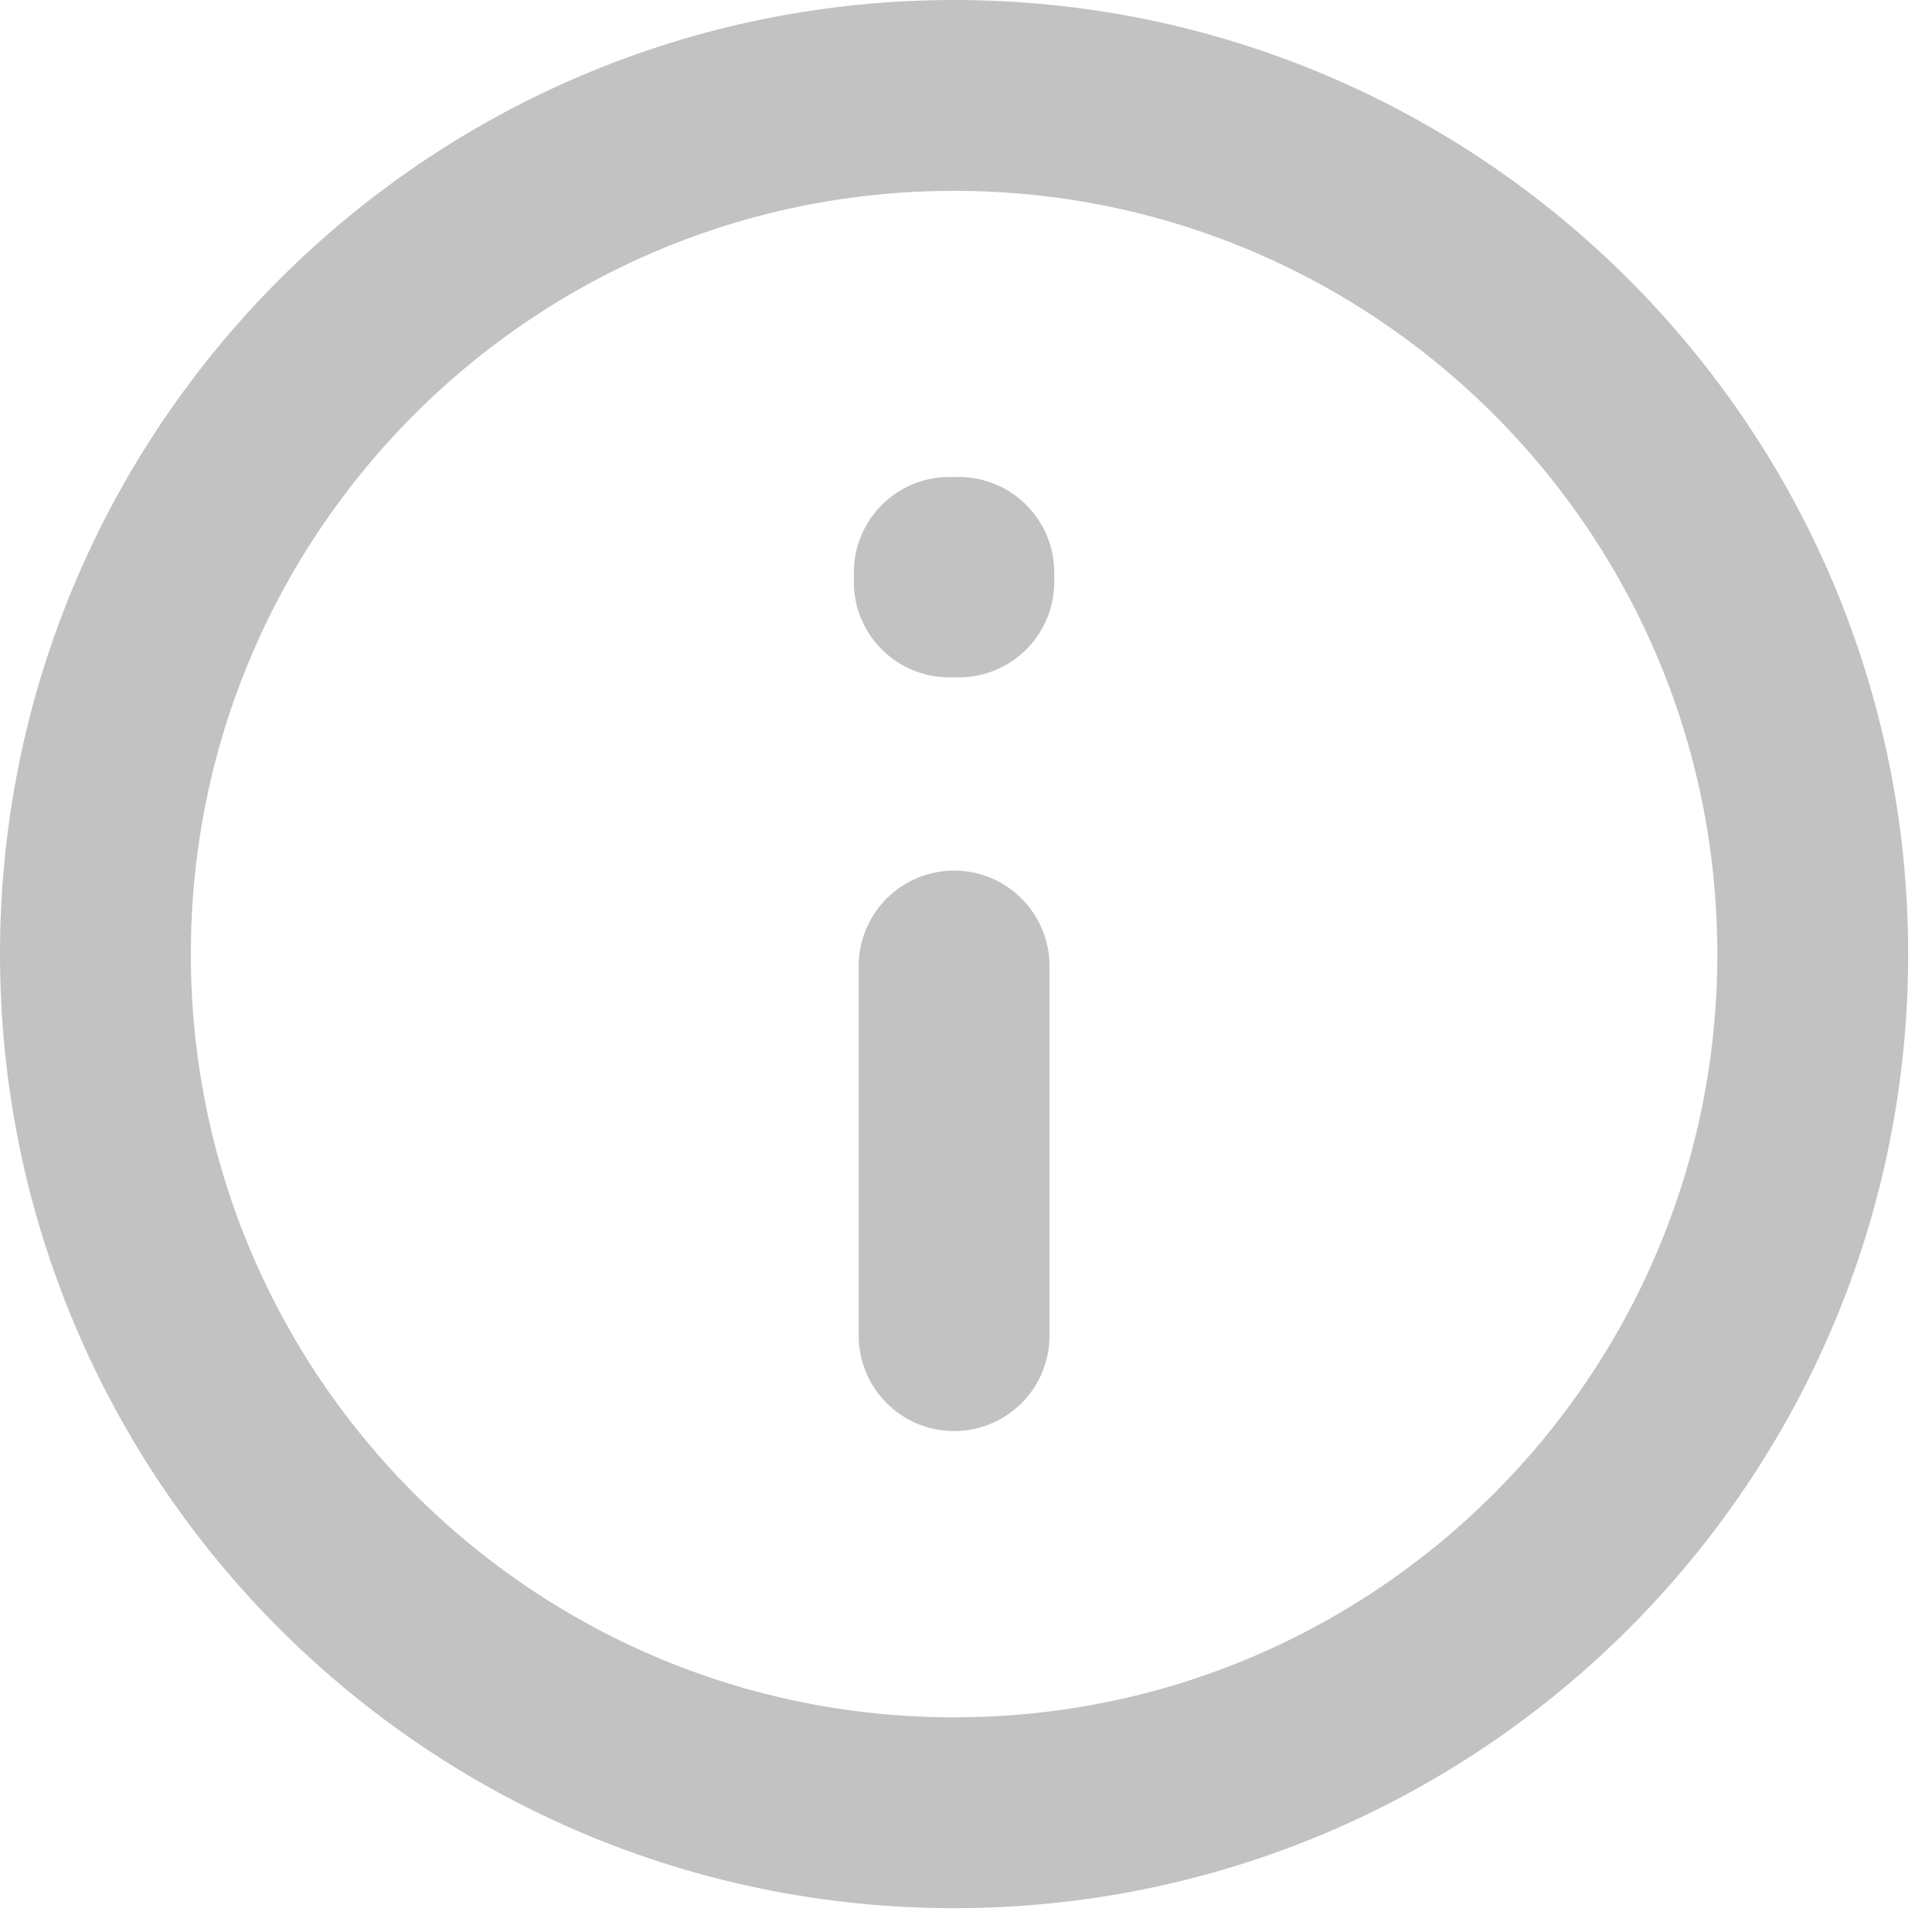 <?xml version="1.0" encoding="UTF-8"?> <svg xmlns="http://www.w3.org/2000/svg" width="18" height="18" viewBox="0 0 18 18" fill="none"><path d="M8.889 9V12.444M8.889 16.889C4.47 16.889 0.889 13.307 0.889 8.889C0.889 4.471 4.47 0.889 8.889 0.889C13.307 0.889 16.889 4.471 16.889 8.889C16.889 13.307 13.307 16.889 8.889 16.889ZM8.933 5.333V5.422L8.844 5.422V5.333H8.933Z" stroke="black" stroke-opacity="0.24" stroke-width="1.778" stroke-linecap="round" stroke-linejoin="round"></path></svg> 